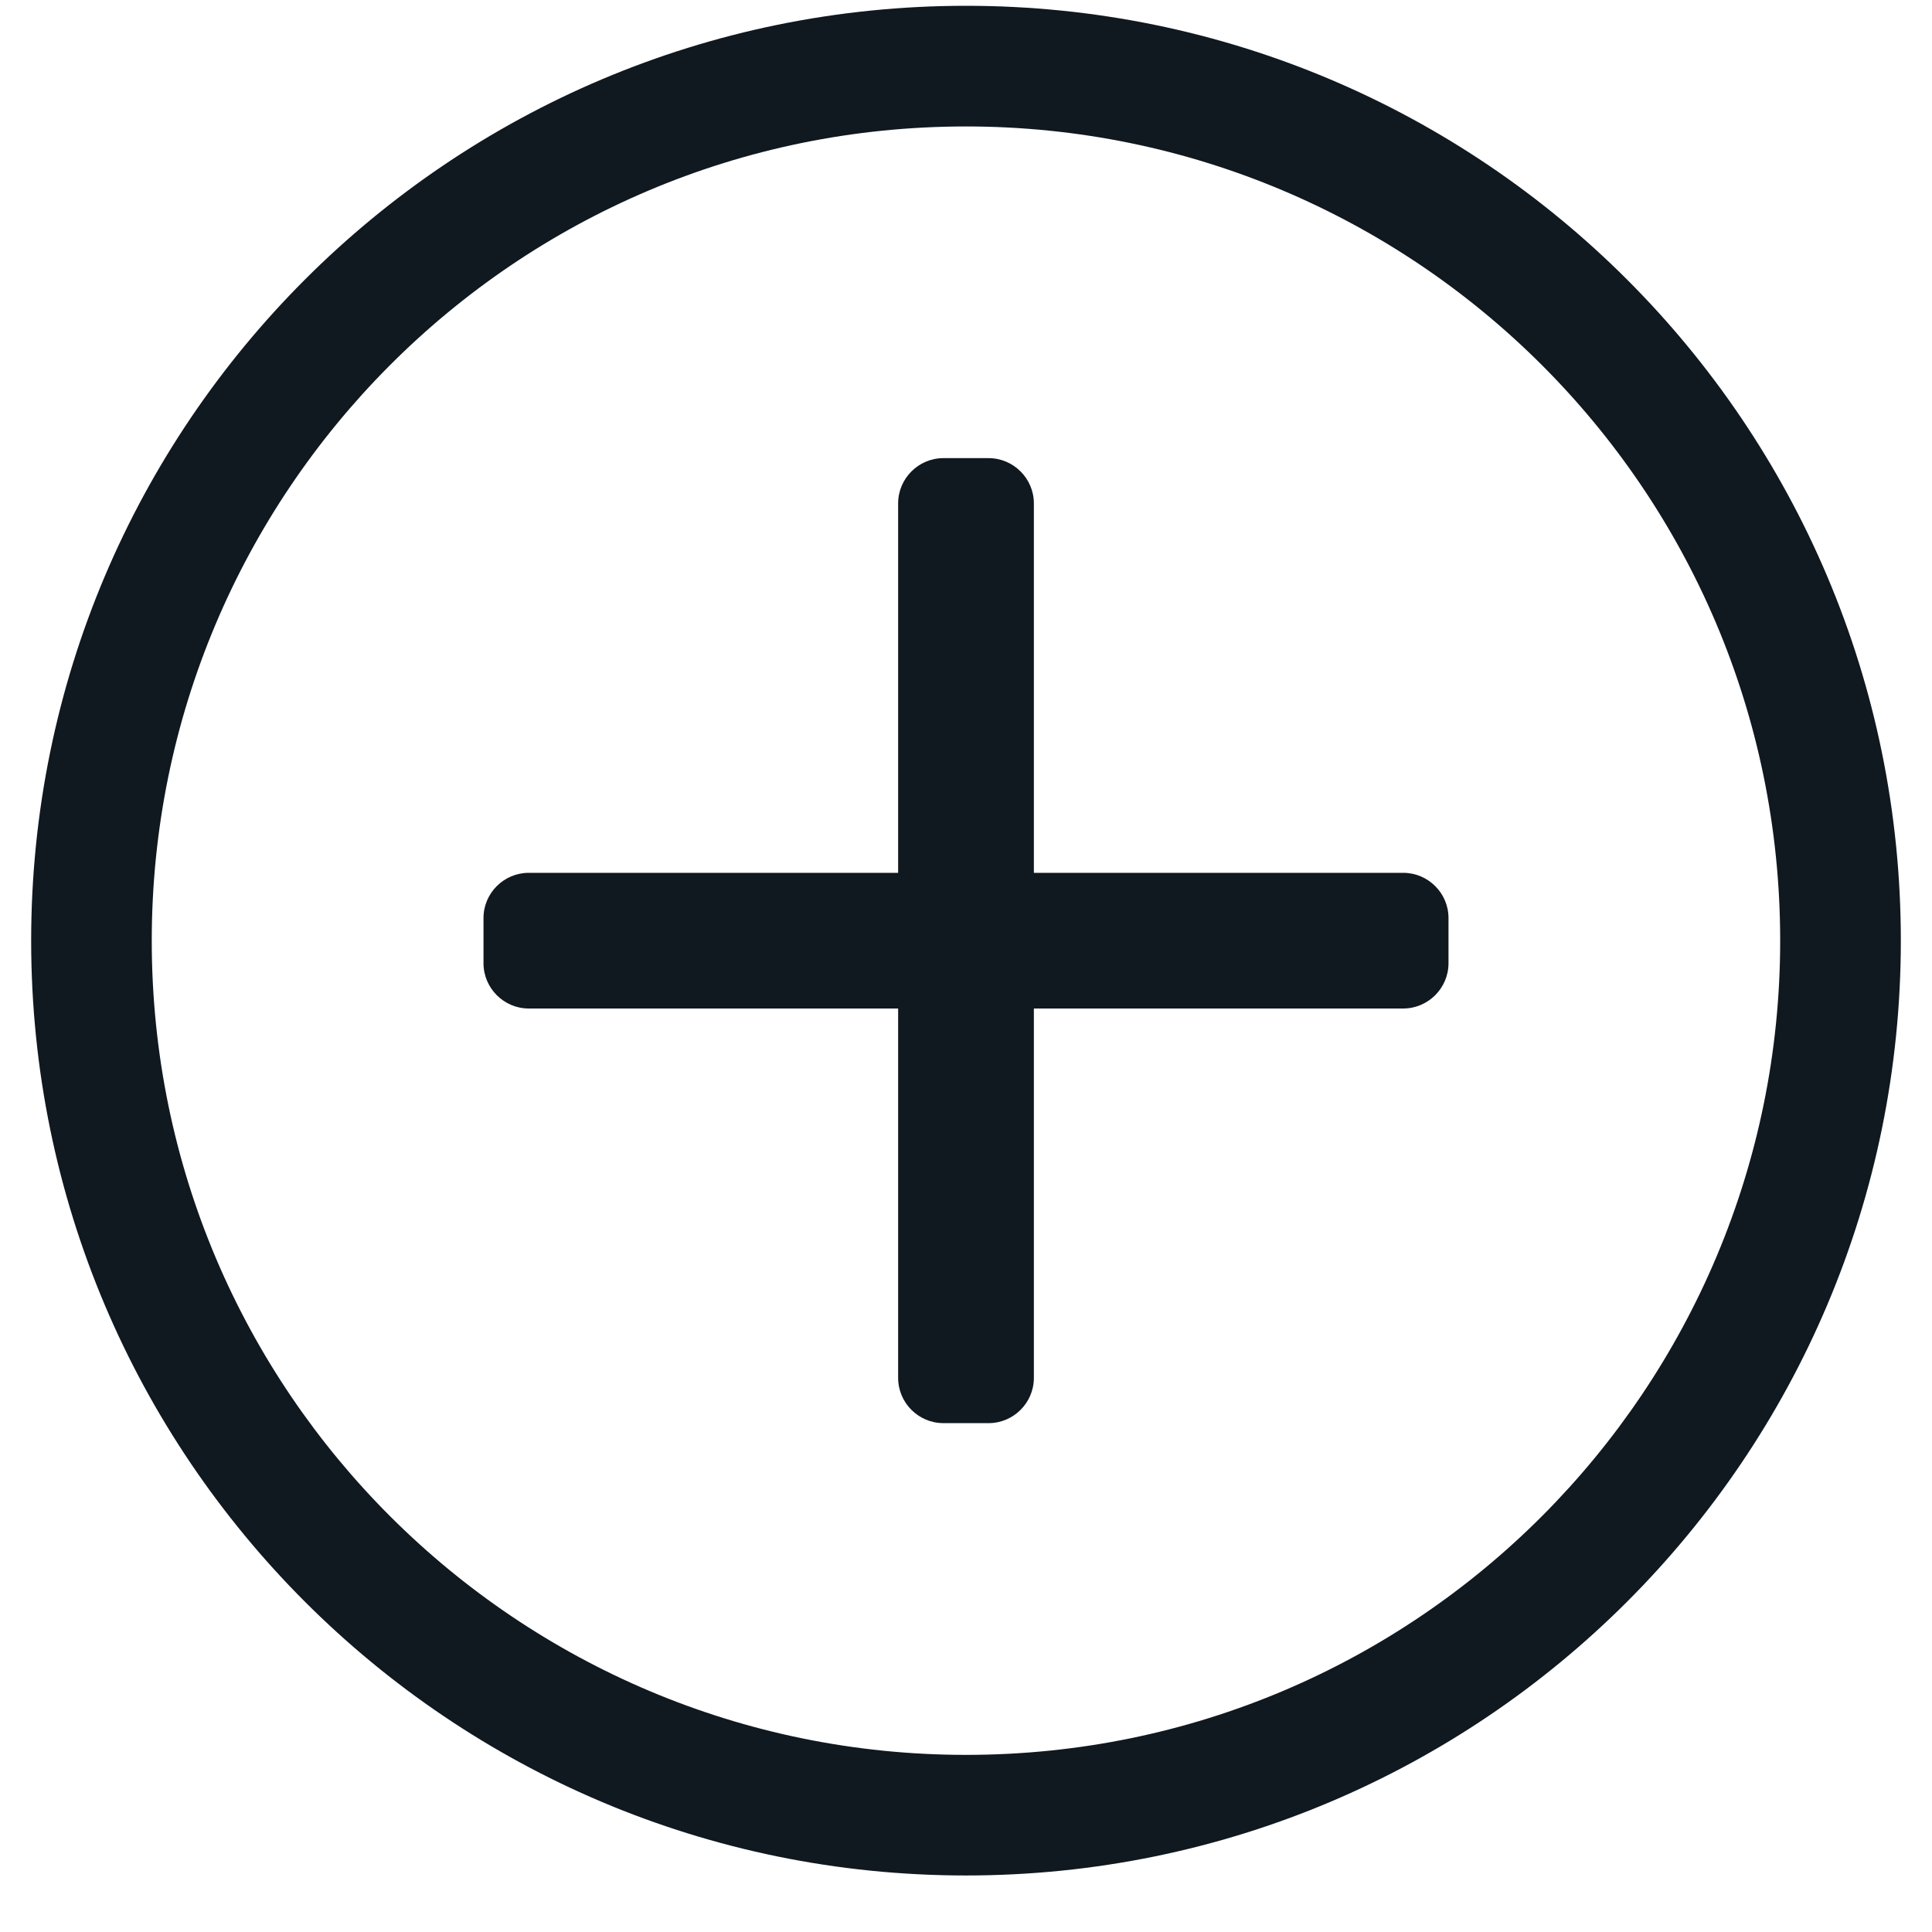 <svg width="31" height="31" viewBox="0 0 31 31" fill="none" xmlns="http://www.w3.org/2000/svg">
<path d="M23.242 14.73V15.456C23.242 15.855 22.915 16.182 22.516 16.182H16.589V22.109C16.589 22.509 16.262 22.835 15.863 22.835H15.137C14.738 22.835 14.411 22.509 14.411 22.109V16.182H8.484C8.085 16.182 7.758 15.855 7.758 15.456V14.73C7.758 14.331 8.085 14.005 8.484 14.005H14.411V8.077C14.411 7.678 14.738 7.351 15.137 7.351H15.863C16.262 7.351 16.589 7.678 16.589 8.077V14.005H22.516C22.915 14.005 23.242 14.331 23.242 14.73ZM30.5 15.093C30.5 23.38 23.786 30.093 15.5 30.093C7.214 30.093 0.5 23.38 0.5 15.093C0.5 6.807 7.214 0.093 15.5 0.093C23.786 0.093 30.5 6.807 30.5 15.093ZM28.564 15.093C28.564 7.841 22.679 2.029 15.5 2.029C8.248 2.029 2.435 7.914 2.435 15.093C2.435 22.345 8.321 28.158 15.5 28.158C22.752 28.158 28.564 22.273 28.564 15.093Z" fill="#101820"/>
</svg>

